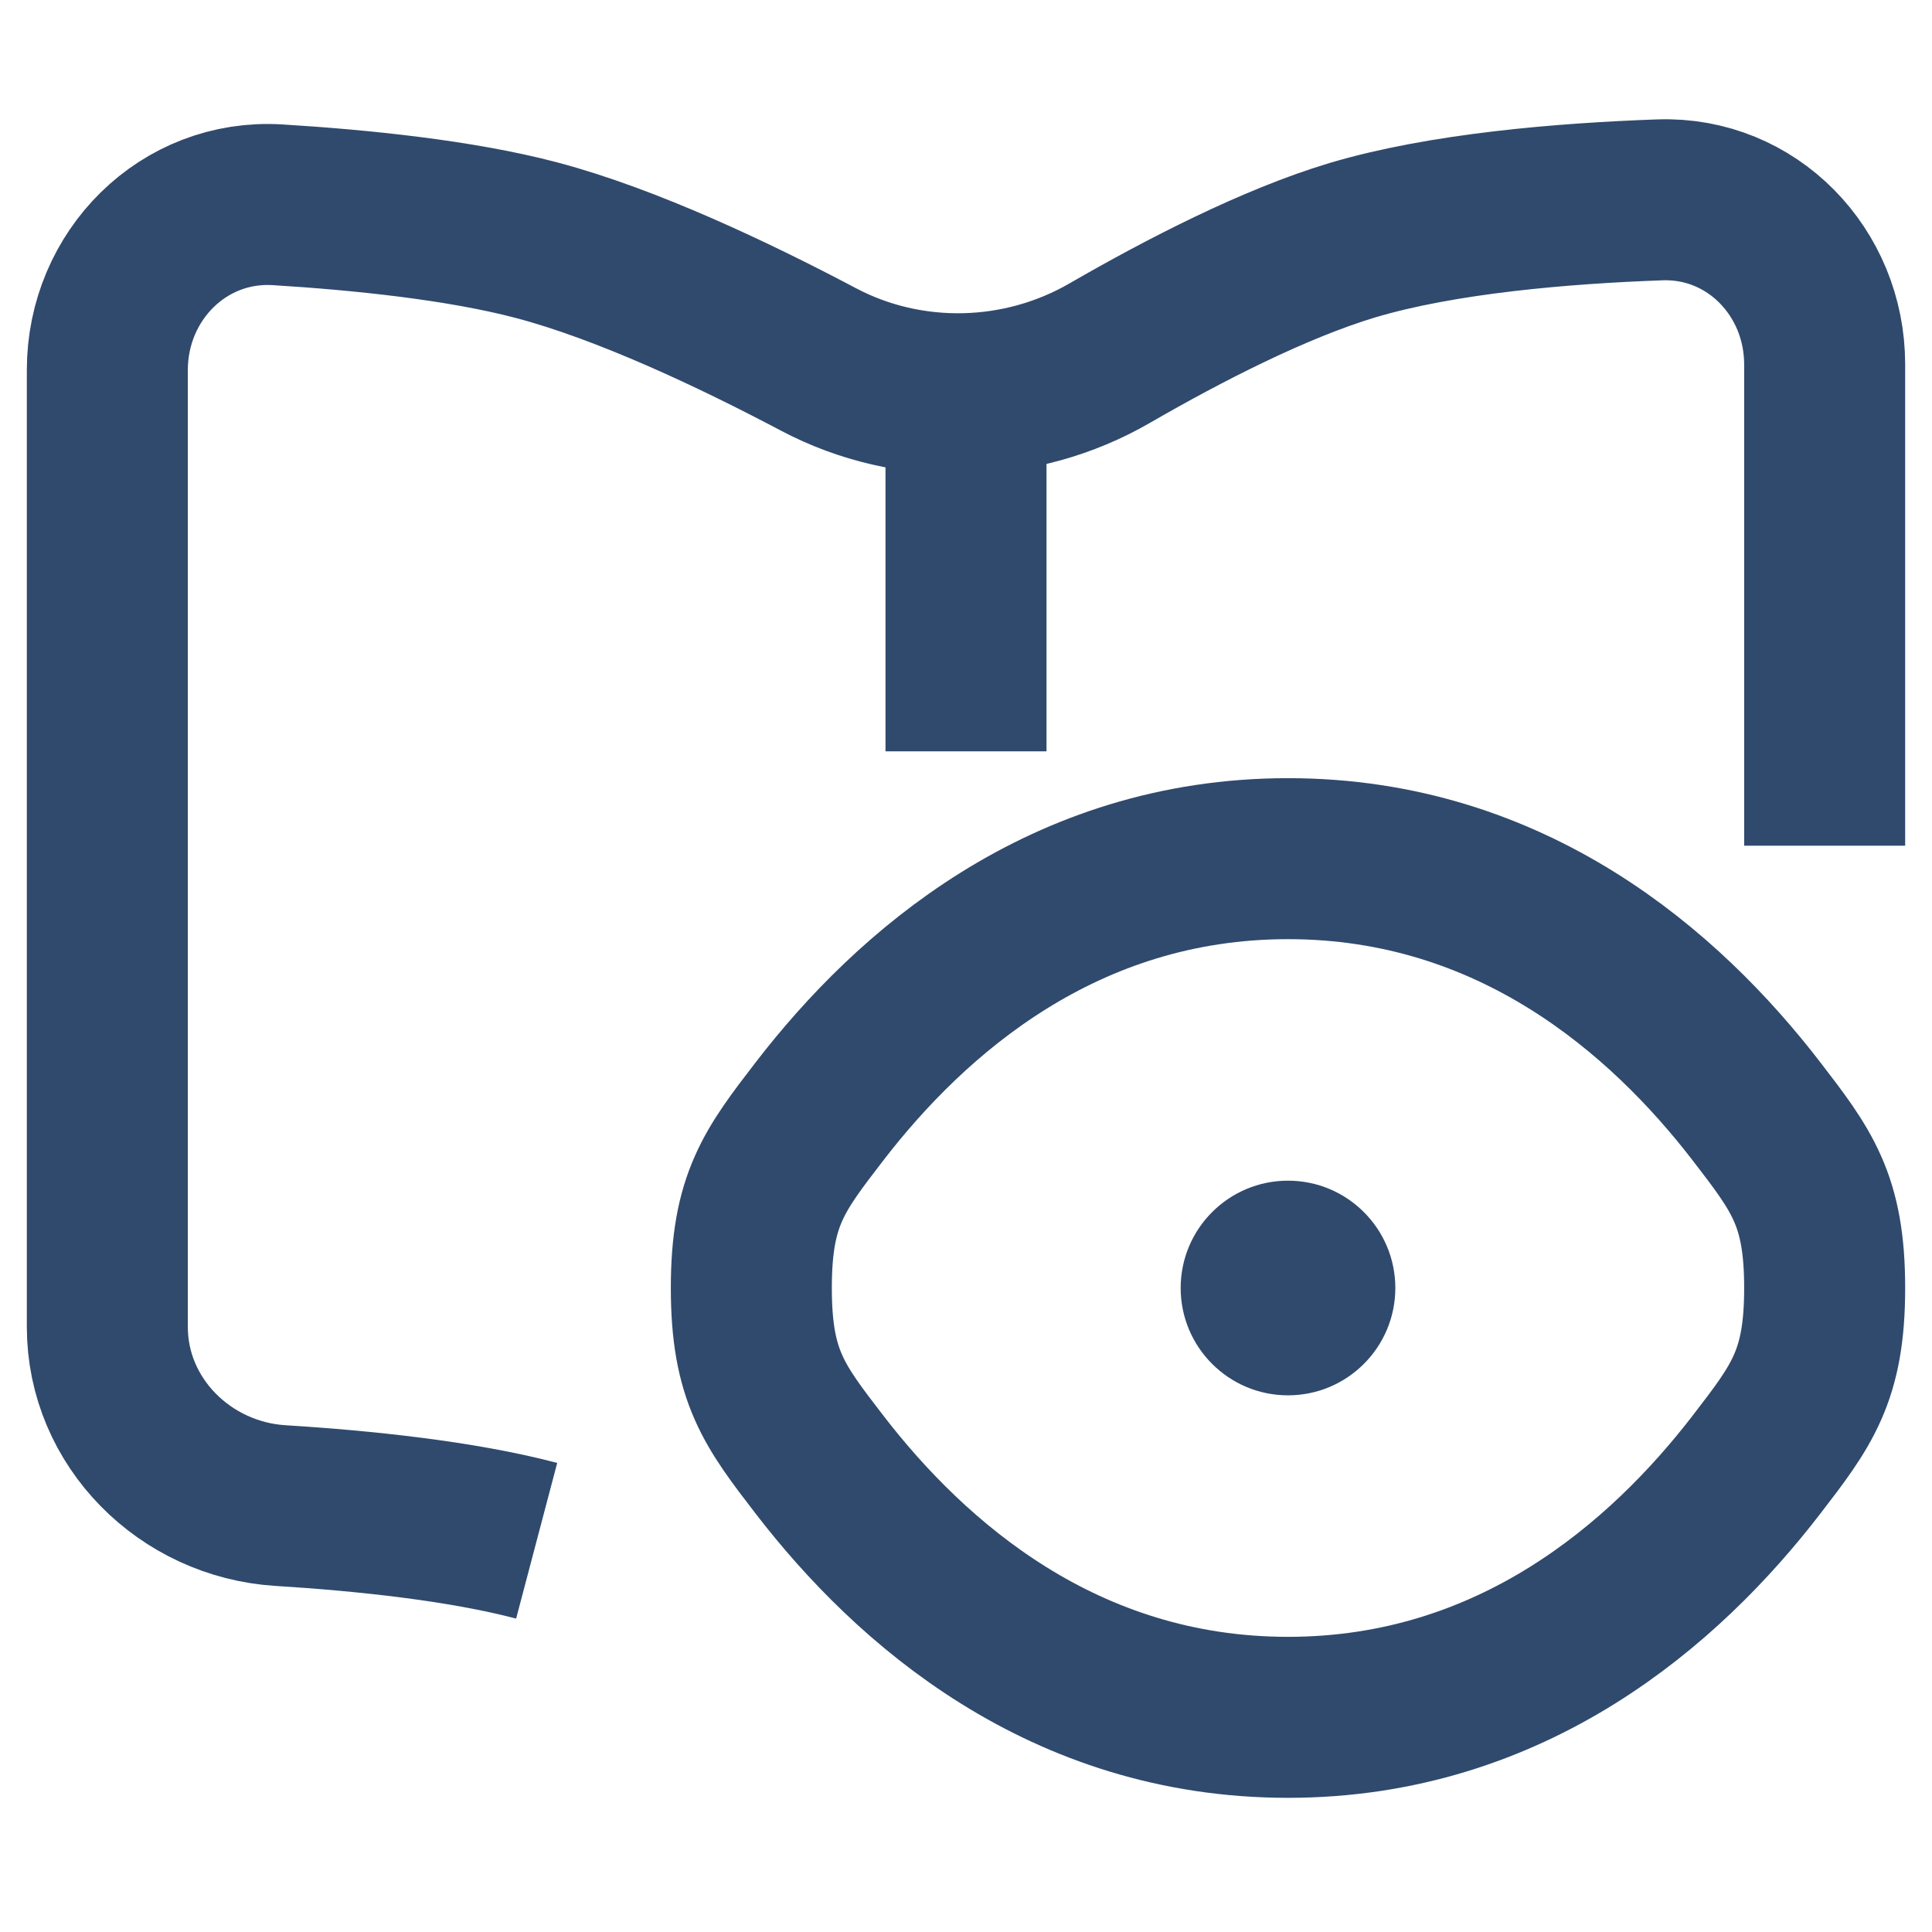 <svg width="18" height="18" viewBox="0 0 18 18" fill="none" xmlns="http://www.w3.org/2000/svg">
<path d="M5 14.355C4.299 14.17 3.387 14.075 2.612 14.027C1.725 13.971 1 13.252 1 12.363V3.447C1 2.568 1.709 1.854 2.586 1.908C3.367 1.956 4.291 2.051 5 2.238C5.839 2.46 6.837 2.932 7.626 3.349C8.474 3.797 9.508 3.771 10.339 3.29C11.028 2.892 11.874 2.456 12.6 2.238C13.438 1.988 14.563 1.894 15.466 1.862C16.323 1.833 17 2.537 17 3.395V7.879" stroke="#304A6D" stroke-width="1.5"/>
<path d="M9 3.848V7" stroke="#304A6D" stroke-width="1.5"/>
<path d="M7.637 13.648C7.212 13.096 7 12.82 7 12C7 11.18 7.212 10.904 7.637 10.352C8.486 9.25 9.909 8 12 8C14.091 8 15.514 9.25 16.363 10.352C16.788 10.904 17 11.18 17 12C17 12.82 16.788 13.096 16.363 13.648C15.514 14.75 14.091 16 12 16C9.909 16 8.486 14.75 7.637 13.648Z" stroke="#304A6D" stroke-width="1.5"/>
<path d="M13 12C13 12.552 12.552 13 12 13C11.448 13 11 12.552 11 12C11 11.448 11.448 11 12 11C12.552 11 13 11.448 13 12Z" fill="#304A6D"/>
</svg>

